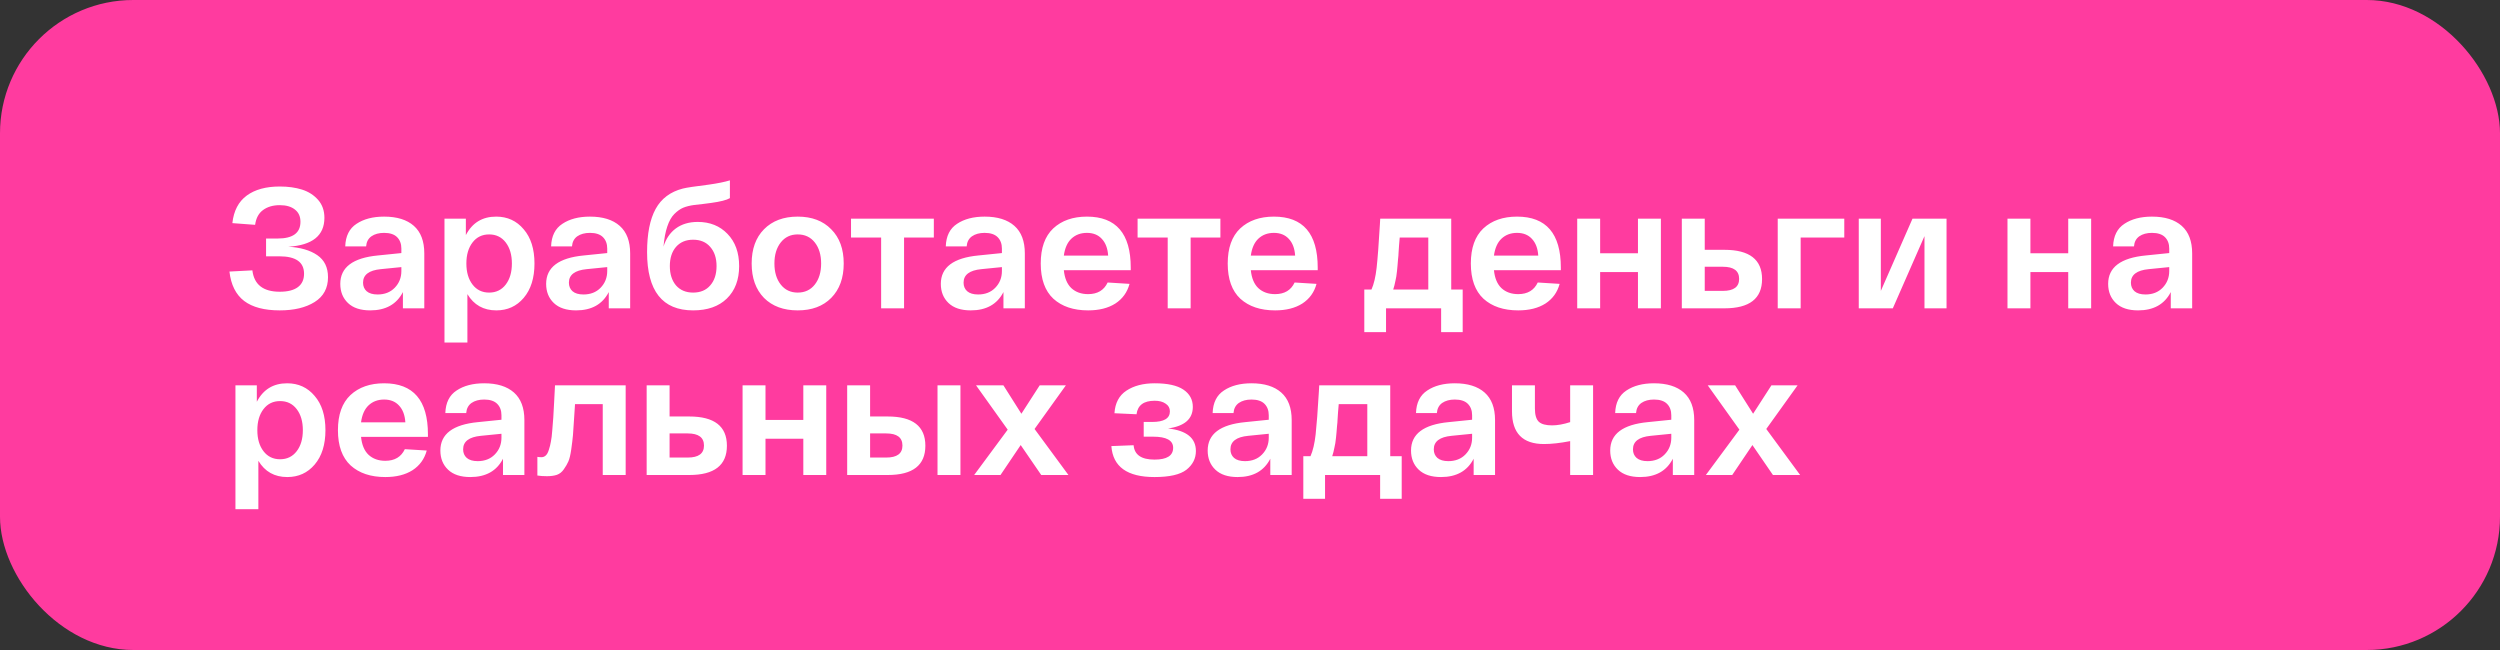<?xml version="1.0" encoding="UTF-8"?> <svg xmlns="http://www.w3.org/2000/svg" width="300" height="78" viewBox="0 0 300 78" fill="none"><rect x="0" y="0" width="300" height="78" fill="#333333" stroke="none"/><rect width="300" height="78" rx="16" fill="#FF3B9F"></rect><path d="M34.597 29.608C36.048 29.69 37.205 30.026 38.067 30.614C38.929 31.203 39.361 32.086 39.361 33.263C39.361 34.577 38.827 35.57 37.759 36.24C36.691 36.911 35.295 37.246 33.571 37.246C31.723 37.246 30.299 36.87 29.3 36.117C28.3 35.35 27.712 34.173 27.534 32.586L30.285 32.442C30.491 34.153 31.586 35.008 33.571 35.008C34.529 35.008 35.254 34.824 35.747 34.454C36.24 34.084 36.486 33.55 36.486 32.852C36.486 31.456 35.501 30.758 33.529 30.758H31.928V28.623H33.324C35.145 28.623 36.055 27.952 36.055 26.61C36.055 25.981 35.836 25.495 35.398 25.153C34.96 24.797 34.351 24.619 33.571 24.619C32.776 24.619 32.113 24.81 31.579 25.194C31.045 25.577 30.723 26.172 30.614 26.98L27.883 26.775C28.047 25.296 28.622 24.195 29.608 23.469C30.593 22.744 31.914 22.381 33.571 22.381C34.57 22.381 35.459 22.504 36.24 22.75C37.02 22.997 37.663 23.407 38.17 23.982C38.676 24.557 38.929 25.276 38.929 26.138C38.929 28.274 37.485 29.43 34.597 29.608ZM40.834 34.064C40.834 32.079 42.34 30.943 45.351 30.655L48.164 30.368V29.834C48.164 29.259 47.993 28.801 47.651 28.458C47.308 28.116 46.788 27.945 46.09 27.945C45.474 27.945 44.968 28.082 44.571 28.356C44.187 28.63 43.975 29.033 43.934 29.567H41.429C41.47 28.322 41.922 27.418 42.784 26.857C43.647 26.282 44.749 25.994 46.09 25.994C47.637 25.994 48.828 26.364 49.663 27.103C50.498 27.842 50.915 28.944 50.915 30.409V37H48.349V35.049C47.596 36.514 46.289 37.246 44.427 37.246C43.263 37.246 42.374 36.952 41.758 36.364C41.142 35.775 40.834 35.008 40.834 34.064ZM43.565 33.92C43.565 34.344 43.708 34.687 43.996 34.947C44.297 35.207 44.735 35.337 45.31 35.337C46.158 35.337 46.843 35.07 47.363 34.536C47.897 33.989 48.164 33.318 48.164 32.524V32.052L45.7 32.298C44.276 32.435 43.565 32.976 43.565 33.92ZM53.337 41.106V26.241H55.903V28.212C56.67 26.734 57.881 25.994 59.538 25.994C60.893 25.994 61.995 26.501 62.843 27.514C63.706 28.513 64.137 29.882 64.137 31.62C64.137 33.359 63.706 34.735 62.843 35.748C61.995 36.747 60.9 37.246 59.558 37.246C58.025 37.246 56.868 36.596 56.088 35.296V41.106H53.337ZM56.704 29.095C56.211 29.738 55.965 30.58 55.965 31.62C55.965 32.661 56.211 33.503 56.704 34.146C57.197 34.789 57.861 35.111 58.696 35.111C59.531 35.111 60.195 34.789 60.688 34.146C61.18 33.503 61.427 32.661 61.427 31.62C61.427 30.58 61.18 29.738 60.688 29.095C60.195 28.452 59.531 28.13 58.696 28.13C57.861 28.13 57.197 28.452 56.704 29.095ZM65.537 34.064C65.537 32.079 67.043 30.943 70.054 30.655L72.867 30.368V29.834C72.867 29.259 72.696 28.801 72.354 28.458C72.012 28.116 71.492 27.945 70.793 27.945C70.177 27.945 69.671 28.082 69.274 28.356C68.891 28.63 68.679 29.033 68.638 29.567H66.132C66.174 28.322 66.625 27.418 67.488 26.857C68.35 26.282 69.452 25.994 70.793 25.994C72.34 25.994 73.531 26.364 74.366 27.103C75.201 27.842 75.619 28.944 75.619 30.409V37H73.052V35.049C72.299 36.514 70.992 37.246 69.13 37.246C67.967 37.246 67.077 36.952 66.461 36.364C65.845 35.775 65.537 35.008 65.537 34.064ZM68.268 33.92C68.268 34.344 68.412 34.687 68.699 34.947C69 35.207 69.438 35.337 70.013 35.337C70.862 35.337 71.546 35.07 72.067 34.536C72.6 33.989 72.867 33.318 72.867 32.524V32.052L70.403 32.298C68.98 32.435 68.268 32.976 68.268 33.92ZM83.728 26.631C85.192 26.631 86.383 27.11 87.3 28.068C88.231 29.026 88.697 30.313 88.697 31.928C88.697 33.571 88.204 34.871 87.218 35.83C86.246 36.774 84.898 37.246 83.173 37.246C79.491 37.246 77.65 34.919 77.65 30.265C77.65 28.048 77.992 26.316 78.677 25.07C79.361 23.825 80.449 23.01 81.941 22.627C82.366 22.518 83.406 22.36 85.062 22.155C86.13 22.004 86.972 21.833 87.588 21.642V23.777C87.191 24.01 86.438 24.201 85.329 24.352C85.138 24.379 84.823 24.42 84.385 24.475C83.96 24.516 83.598 24.557 83.297 24.598C82.79 24.667 82.352 24.776 81.983 24.927C81.627 25.077 81.271 25.331 80.915 25.686C80.573 26.029 80.292 26.528 80.073 27.185C79.854 27.829 79.703 28.63 79.621 29.588C79.909 28.657 80.401 27.931 81.1 27.411C81.811 26.891 82.687 26.631 83.728 26.631ZM83.173 35.111C84.049 35.111 84.734 34.824 85.227 34.249C85.733 33.674 85.986 32.9 85.986 31.928C85.986 30.97 85.733 30.204 85.227 29.629C84.734 29.054 84.049 28.766 83.173 28.766C82.311 28.766 81.627 29.054 81.12 29.629C80.627 30.204 80.381 30.97 80.381 31.928C80.381 32.887 80.627 33.66 81.12 34.249C81.627 34.824 82.311 35.111 83.173 35.111ZM91.678 35.748C90.692 34.735 90.199 33.359 90.199 31.62C90.199 29.882 90.692 28.513 91.678 27.514C92.677 26.501 94.025 25.994 95.723 25.994C97.42 25.994 98.761 26.501 99.747 27.514C100.746 28.513 101.246 29.882 101.246 31.62C101.246 33.359 100.746 34.735 99.747 35.748C98.761 36.747 97.42 37.246 95.723 37.246C94.025 37.246 92.677 36.747 91.678 35.748ZM93.69 29.095C93.183 29.738 92.93 30.58 92.93 31.62C92.93 32.661 93.183 33.503 93.69 34.146C94.196 34.789 94.874 35.111 95.723 35.111C96.585 35.111 97.269 34.789 97.776 34.146C98.282 33.503 98.536 32.661 98.536 31.62C98.536 30.58 98.282 29.738 97.776 29.095C97.269 28.452 96.585 28.13 95.723 28.13C94.874 28.13 94.196 28.452 93.69 29.095ZM102.122 28.5V26.241H112.06V28.5H108.487V37H105.736V28.5H102.122ZM112.899 34.064C112.899 32.079 114.404 30.943 117.416 30.655L120.229 30.368V29.834C120.229 29.259 120.058 28.801 119.715 28.458C119.373 28.116 118.853 27.945 118.155 27.945C117.539 27.945 117.033 28.082 116.636 28.356C116.252 28.63 116.04 29.033 115.999 29.567H113.494C113.535 28.322 113.987 27.418 114.849 26.857C115.712 26.282 116.813 25.994 118.155 25.994C119.702 25.994 120.893 26.364 121.728 27.103C122.563 27.842 122.98 28.944 122.98 30.409V37H120.414V35.049C119.661 36.514 118.353 37.246 116.492 37.246C115.328 37.246 114.439 36.952 113.823 36.364C113.207 35.775 112.899 35.008 112.899 34.064ZM115.629 33.92C115.629 34.344 115.773 34.687 116.061 34.947C116.362 35.207 116.8 35.337 117.375 35.337C118.223 35.337 118.908 35.07 119.428 34.536C119.962 33.989 120.229 33.318 120.229 32.524V32.052L117.765 32.298C116.341 32.435 115.629 32.976 115.629 33.92ZM124.888 31.62C124.888 29.759 125.388 28.356 126.387 27.411C127.4 26.467 128.749 25.994 130.432 25.994C133.936 25.994 135.689 28.034 135.689 32.113V32.421H127.66C127.756 33.379 128.057 34.098 128.564 34.577C129.084 35.056 129.755 35.296 130.576 35.296C131.698 35.296 132.479 34.83 132.917 33.9L135.545 34.064C135.271 35.077 134.703 35.864 133.841 36.425C132.978 36.973 131.89 37.246 130.576 37.246C128.824 37.246 127.434 36.781 126.408 35.85C125.395 34.906 124.888 33.496 124.888 31.62ZM127.66 30.676H132.978C132.924 29.814 132.67 29.143 132.219 28.664C131.781 28.185 131.185 27.945 130.432 27.945C129.679 27.945 129.057 28.178 128.564 28.643C128.085 29.095 127.783 29.773 127.66 30.676ZM136.511 28.5V26.241H146.448V28.5H142.876V37H140.124V28.5H136.511ZM147.326 31.62C147.326 29.759 147.826 28.356 148.825 27.411C149.838 26.467 151.186 25.994 152.87 25.994C156.374 25.994 158.126 28.034 158.126 32.113V32.421H150.098C150.194 33.379 150.495 34.098 151.001 34.577C151.521 35.056 152.192 35.296 153.013 35.296C154.136 35.296 154.916 34.83 155.354 33.9L157.982 34.064C157.709 35.077 157.141 35.864 156.278 36.425C155.416 36.973 154.328 37.246 153.013 37.246C151.261 37.246 149.872 36.781 148.845 35.85C147.832 34.906 147.326 33.496 147.326 31.62ZM150.098 30.676H155.416C155.361 29.814 155.108 29.143 154.656 28.664C154.218 28.185 153.623 27.945 152.87 27.945C152.117 27.945 151.494 28.178 151.001 28.643C150.522 29.095 150.221 29.773 150.098 30.676ZM174.147 34.741H175.522V39.854H172.935V37H166.324V39.854H163.716V34.741H164.578C164.866 34.098 165.071 33.229 165.194 32.134C165.318 31.025 165.448 29.307 165.584 26.98C165.598 26.651 165.612 26.405 165.626 26.241H174.147V34.741ZM171.395 34.741V28.5H167.966C167.953 28.691 167.925 29.013 167.884 29.465C167.857 29.916 167.836 30.224 167.823 30.389C167.823 30.539 167.802 30.792 167.761 31.148C167.734 31.504 167.713 31.757 167.699 31.908C167.686 32.045 167.665 32.257 167.638 32.544C167.61 32.818 167.583 33.03 167.556 33.181C167.528 33.318 167.494 33.489 167.453 33.694C167.412 33.9 167.371 34.084 167.33 34.249C167.289 34.413 167.241 34.577 167.186 34.741H171.395ZM176.501 31.62C176.501 29.759 177 28.356 178 27.411C179.013 26.467 180.361 25.994 182.045 25.994C185.549 25.994 187.301 28.034 187.301 32.113V32.421H179.273C179.369 33.379 179.67 34.098 180.176 34.577C180.696 35.056 181.367 35.296 182.188 35.296C183.311 35.296 184.091 34.83 184.529 33.9L187.157 34.064C186.883 35.077 186.315 35.864 185.453 36.425C184.591 36.973 183.502 37.246 182.188 37.246C180.436 37.246 179.047 36.781 178.02 35.85C177.007 34.906 176.501 33.496 176.501 31.62ZM179.273 30.676H184.591C184.536 29.814 184.283 29.143 183.831 28.664C183.393 28.185 182.797 27.945 182.045 27.945C181.292 27.945 180.669 28.178 180.176 28.643C179.697 29.095 179.396 29.773 179.273 30.676ZM189.266 37V26.241H192.017V30.389H196.555V26.241H199.306V37H196.555V32.647H192.017V37H189.266ZM206.93 29.978C209.942 29.978 211.448 31.148 211.448 33.489C211.448 35.83 209.942 37 206.93 37H203.07H201.818V26.241H204.569V29.978H206.93ZM206.746 34.906C208.046 34.906 208.696 34.427 208.696 33.468C208.696 32.496 208.046 32.011 206.746 32.011H204.569V34.906H206.746ZM213.327 37V26.241H221.314V28.5H216.079V37H213.327ZM229.499 26.241H233.585V37H230.937V28.335L227.138 37H223.052V26.241H225.701V34.906L229.499 26.241ZM240.898 37V26.241H243.649V30.389H248.187V26.241H250.938V37H248.187V32.647H243.649V37H240.898ZM252.978 34.064C252.978 32.079 254.484 30.943 257.495 30.655L260.308 30.368V29.834C260.308 29.259 260.137 28.801 259.795 28.458C259.453 28.116 258.932 27.945 258.234 27.945C257.618 27.945 257.112 28.082 256.715 28.356C256.332 28.63 256.119 29.033 256.078 29.567H253.573C253.614 28.322 254.066 27.418 254.929 26.857C255.791 26.282 256.893 25.994 258.234 25.994C259.781 25.994 260.972 26.364 261.807 27.103C262.642 27.842 263.059 28.944 263.059 30.409V37H260.493V35.049C259.74 36.514 258.433 37.246 256.571 37.246C255.408 37.246 254.518 36.952 253.902 36.364C253.286 35.775 252.978 35.008 252.978 34.064ZM255.709 33.92C255.709 34.344 255.852 34.687 256.14 34.947C256.441 35.207 256.879 35.337 257.454 35.337C258.303 35.337 258.987 35.07 259.507 34.536C260.041 33.989 260.308 33.318 260.308 32.524V32.052L257.844 32.298C256.421 32.435 255.709 32.976 255.709 33.92ZM28.253 61.106V46.241H30.819V48.212C31.586 46.734 32.797 45.995 34.453 45.995C35.809 45.995 36.91 46.501 37.759 47.514C38.621 48.513 39.053 49.882 39.053 51.62C39.053 53.359 38.621 54.735 37.759 55.748C36.91 56.747 35.815 57.246 34.474 57.246C32.941 57.246 31.784 56.596 31.004 55.296V61.106H28.253ZM31.62 49.095C31.127 49.738 30.881 50.58 30.881 51.62C30.881 52.661 31.127 53.503 31.62 54.146C32.113 54.789 32.776 55.111 33.611 55.111C34.447 55.111 35.11 54.789 35.603 54.146C36.096 53.503 36.342 52.661 36.342 51.62C36.342 50.58 36.096 49.738 35.603 49.095C35.11 48.452 34.447 48.13 33.611 48.13C32.776 48.13 32.113 48.452 31.62 49.095ZM40.552 51.62C40.552 49.759 41.052 48.356 42.051 47.411C43.064 46.467 44.412 45.995 46.096 45.995C49.6 45.995 51.352 48.034 51.352 52.113V52.421H43.324C43.42 53.379 43.721 54.098 44.227 54.577C44.748 55.056 45.418 55.296 46.24 55.296C47.362 55.296 48.142 54.83 48.58 53.9L51.209 54.064C50.935 55.077 50.367 55.864 49.504 56.425C48.642 56.973 47.554 57.246 46.24 57.246C44.487 57.246 43.098 56.781 42.072 55.85C41.059 54.906 40.552 53.496 40.552 51.62ZM43.324 50.676H48.642C48.587 49.814 48.334 49.143 47.882 48.664C47.444 48.185 46.849 47.945 46.096 47.945C45.343 47.945 44.72 48.178 44.227 48.643C43.748 49.095 43.447 49.773 43.324 50.676ZM52.844 54.064C52.844 52.079 54.35 50.943 57.362 50.655L60.175 50.368V49.834C60.175 49.259 60.004 48.801 59.661 48.458C59.319 48.116 58.799 47.945 58.101 47.945C57.485 47.945 56.978 48.082 56.581 48.356C56.198 48.63 55.986 49.033 55.945 49.567H53.44C53.481 48.322 53.933 47.418 54.795 46.857C55.657 46.282 56.759 45.995 58.101 45.995C59.648 45.995 60.839 46.364 61.674 47.103C62.509 47.842 62.926 48.944 62.926 50.409V57H60.359V55.049C59.607 56.514 58.299 57.246 56.438 57.246C55.274 57.246 54.385 56.952 53.769 56.364C53.153 55.775 52.844 55.008 52.844 54.064ZM55.575 53.92C55.575 54.344 55.719 54.687 56.007 54.947C56.308 55.207 56.746 55.337 57.321 55.337C58.169 55.337 58.854 55.07 59.374 54.536C59.908 53.989 60.175 53.318 60.175 52.524V52.052L57.711 52.298C56.287 52.435 55.575 52.976 55.575 53.92ZM66.6 46.241H75.08V57H72.329V48.499H69.002C68.975 48.855 68.941 49.376 68.9 50.06C68.845 51.045 68.797 51.764 68.756 52.216C68.715 52.668 68.647 53.236 68.551 53.92C68.455 54.591 68.339 55.077 68.202 55.378C68.079 55.665 67.9 55.973 67.668 56.302C67.449 56.63 67.168 56.856 66.826 56.98C66.498 57.089 66.1 57.144 65.635 57.144C65.183 57.144 64.8 57.116 64.485 57.062V54.824C64.636 54.851 64.8 54.865 64.978 54.865C65.17 54.865 65.341 54.796 65.491 54.659C65.642 54.522 65.765 54.297 65.861 53.982C65.971 53.653 66.053 53.325 66.107 52.996C66.176 52.668 66.231 52.216 66.272 51.641C66.326 51.052 66.367 50.532 66.395 50.081C66.422 49.615 66.456 48.992 66.498 48.212C66.538 47.418 66.573 46.761 66.6 46.241ZM82.712 49.978C85.723 49.978 87.229 51.148 87.229 53.489C87.229 55.83 85.723 57 82.712 57H78.852H77.599V46.241H80.35V49.978H82.712ZM82.527 54.906C83.827 54.906 84.478 54.427 84.478 53.468C84.478 52.496 83.827 52.011 82.527 52.011H80.35V54.906H82.527ZM89.109 57V46.241H91.86V50.389H96.398V46.241H99.149V57H96.398V52.647H91.86V57H89.109ZM106.527 49.978C109.539 49.978 111.044 51.148 111.044 53.489C111.044 55.83 109.539 57 106.527 57H102.913H101.661V46.241H104.412V49.978H106.527ZM112.502 46.241H115.253V57H112.502V46.241ZM106.342 54.906C107.643 54.906 108.293 54.427 108.293 53.468C108.293 52.496 107.643 52.011 106.342 52.011H104.412V54.906H106.342ZM128.213 57H124.948L122.484 53.407L120.061 57H116.899L120.924 51.559L117.125 46.241H120.41L122.566 49.649L124.763 46.241H127.905L124.147 51.477L128.213 57ZM140.161 51.415C142.392 51.661 143.508 52.565 143.508 54.125C143.508 55.015 143.131 55.761 142.378 56.364C141.625 56.952 140.345 57.246 138.539 57.246C135.267 57.246 133.542 56.008 133.364 53.53L136.034 53.427C136.129 54.577 136.964 55.152 138.539 55.152C140.031 55.152 140.777 54.68 140.777 53.735C140.777 52.846 139.976 52.401 138.374 52.401H137.245V50.635H138.251C139.675 50.635 140.387 50.211 140.387 49.362C140.387 48.965 140.215 48.657 139.873 48.438C139.545 48.205 139.107 48.089 138.559 48.089C137.245 48.089 136.52 48.63 136.383 49.711L133.734 49.588C133.816 48.356 134.295 47.452 135.171 46.877C136.061 46.289 137.19 45.995 138.559 45.995C140.106 45.995 141.256 46.248 142.009 46.754C142.761 47.261 143.138 47.952 143.138 48.828C143.138 50.279 142.146 51.141 140.161 51.415ZM144.921 54.064C144.921 52.079 146.426 50.943 149.438 50.655L152.251 50.368V49.834C152.251 49.259 152.08 48.801 151.738 48.458C151.395 48.116 150.875 47.945 150.177 47.945C149.561 47.945 149.055 48.082 148.658 48.356C148.274 48.63 148.062 49.033 148.021 49.567H145.516C145.557 48.322 146.009 47.418 146.871 46.857C147.734 46.282 148.836 45.995 150.177 45.995C151.724 45.995 152.915 46.364 153.75 47.103C154.585 47.842 155.002 48.944 155.002 50.409V57H152.436V55.049C151.683 56.514 150.376 57.246 148.514 57.246C147.35 57.246 146.461 56.952 145.845 56.364C145.229 55.775 144.921 55.008 144.921 54.064ZM147.652 53.92C147.652 54.344 147.795 54.687 148.083 54.947C148.384 55.207 148.822 55.337 149.397 55.337C150.246 55.337 150.93 55.07 151.45 54.536C151.984 53.989 152.251 53.318 152.251 52.524V52.052L149.787 52.298C148.363 52.435 147.652 52.976 147.652 53.92ZM166.828 54.741H168.204V59.854H165.616V57H159.005V59.854H156.397V54.741H157.26C157.547 54.098 157.752 53.229 157.876 52.134C157.999 51.025 158.129 49.307 158.266 46.98C158.279 46.651 158.293 46.405 158.307 46.241H166.828V54.741ZM164.076 54.741V48.499H160.647C160.634 48.691 160.606 49.013 160.565 49.465C160.538 49.916 160.517 50.224 160.504 50.389C160.504 50.539 160.483 50.792 160.442 51.148C160.415 51.504 160.394 51.757 160.381 51.908C160.367 52.045 160.346 52.257 160.319 52.544C160.292 52.818 160.264 53.03 160.237 53.181C160.209 53.318 160.175 53.489 160.134 53.694C160.093 53.9 160.052 54.084 160.011 54.249C159.97 54.413 159.922 54.577 159.867 54.741H164.076ZM169.323 54.064C169.323 52.079 170.829 50.943 173.841 50.655L176.653 50.368V49.834C176.653 49.259 176.482 48.801 176.14 48.458C175.798 48.116 175.278 47.945 174.58 47.945C173.964 47.945 173.457 48.082 173.06 48.356C172.677 48.63 172.465 49.033 172.424 49.567H169.919C169.96 48.322 170.412 47.418 171.274 46.857C172.136 46.282 173.238 45.995 174.58 45.995C176.126 45.995 177.317 46.364 178.152 47.103C178.987 47.842 179.405 48.944 179.405 50.409V57H176.838V55.049C176.085 56.514 174.778 57.246 172.917 57.246C171.753 57.246 170.863 56.952 170.247 56.364C169.631 55.775 169.323 55.008 169.323 54.064ZM172.054 53.92C172.054 54.344 172.198 54.687 172.485 54.947C172.787 55.207 173.225 55.337 173.799 55.337C174.648 55.337 175.333 55.07 175.853 54.536C176.387 53.989 176.653 53.318 176.653 52.524V52.052L174.19 52.298C172.766 52.435 172.054 52.976 172.054 53.92ZM188.419 46.241H191.17V57H188.419V52.934C187.228 53.167 186.181 53.284 185.277 53.284C182.718 53.284 181.438 51.976 181.438 49.362V46.241H184.189V49.033C184.189 49.786 184.347 50.313 184.661 50.614C184.976 50.902 185.503 51.045 186.242 51.045C186.886 51.045 187.611 50.916 188.419 50.655V46.241ZM193.225 54.064C193.225 52.079 194.73 50.943 197.742 50.655L200.555 50.368V49.834C200.555 49.259 200.384 48.801 200.041 48.458C199.699 48.116 199.179 47.945 198.481 47.945C197.865 47.945 197.359 48.082 196.962 48.356C196.578 48.63 196.366 49.033 196.325 49.567H193.82C193.861 48.322 194.313 47.418 195.175 46.857C196.038 46.282 197.14 45.995 198.481 45.995C200.028 45.995 201.219 46.364 202.054 47.103C202.889 47.842 203.306 48.944 203.306 50.409V57H200.74V55.049C199.987 56.514 198.679 57.246 196.818 57.246C195.654 57.246 194.765 56.952 194.149 56.364C193.533 55.775 193.225 55.008 193.225 54.064ZM195.955 53.92C195.955 54.344 196.099 54.687 196.387 54.947C196.688 55.207 197.126 55.337 197.701 55.337C198.549 55.337 199.234 55.07 199.754 54.536C200.288 53.989 200.555 53.318 200.555 52.524V52.052L198.091 52.298C196.667 52.435 195.955 52.976 195.955 53.92ZM216.018 57H212.753L210.289 53.407L207.867 57H204.704L208.729 51.559L204.93 46.241H208.216L210.372 49.649L212.569 46.241H215.71L211.953 51.477L216.018 57Z" fill="white"></path></svg> 